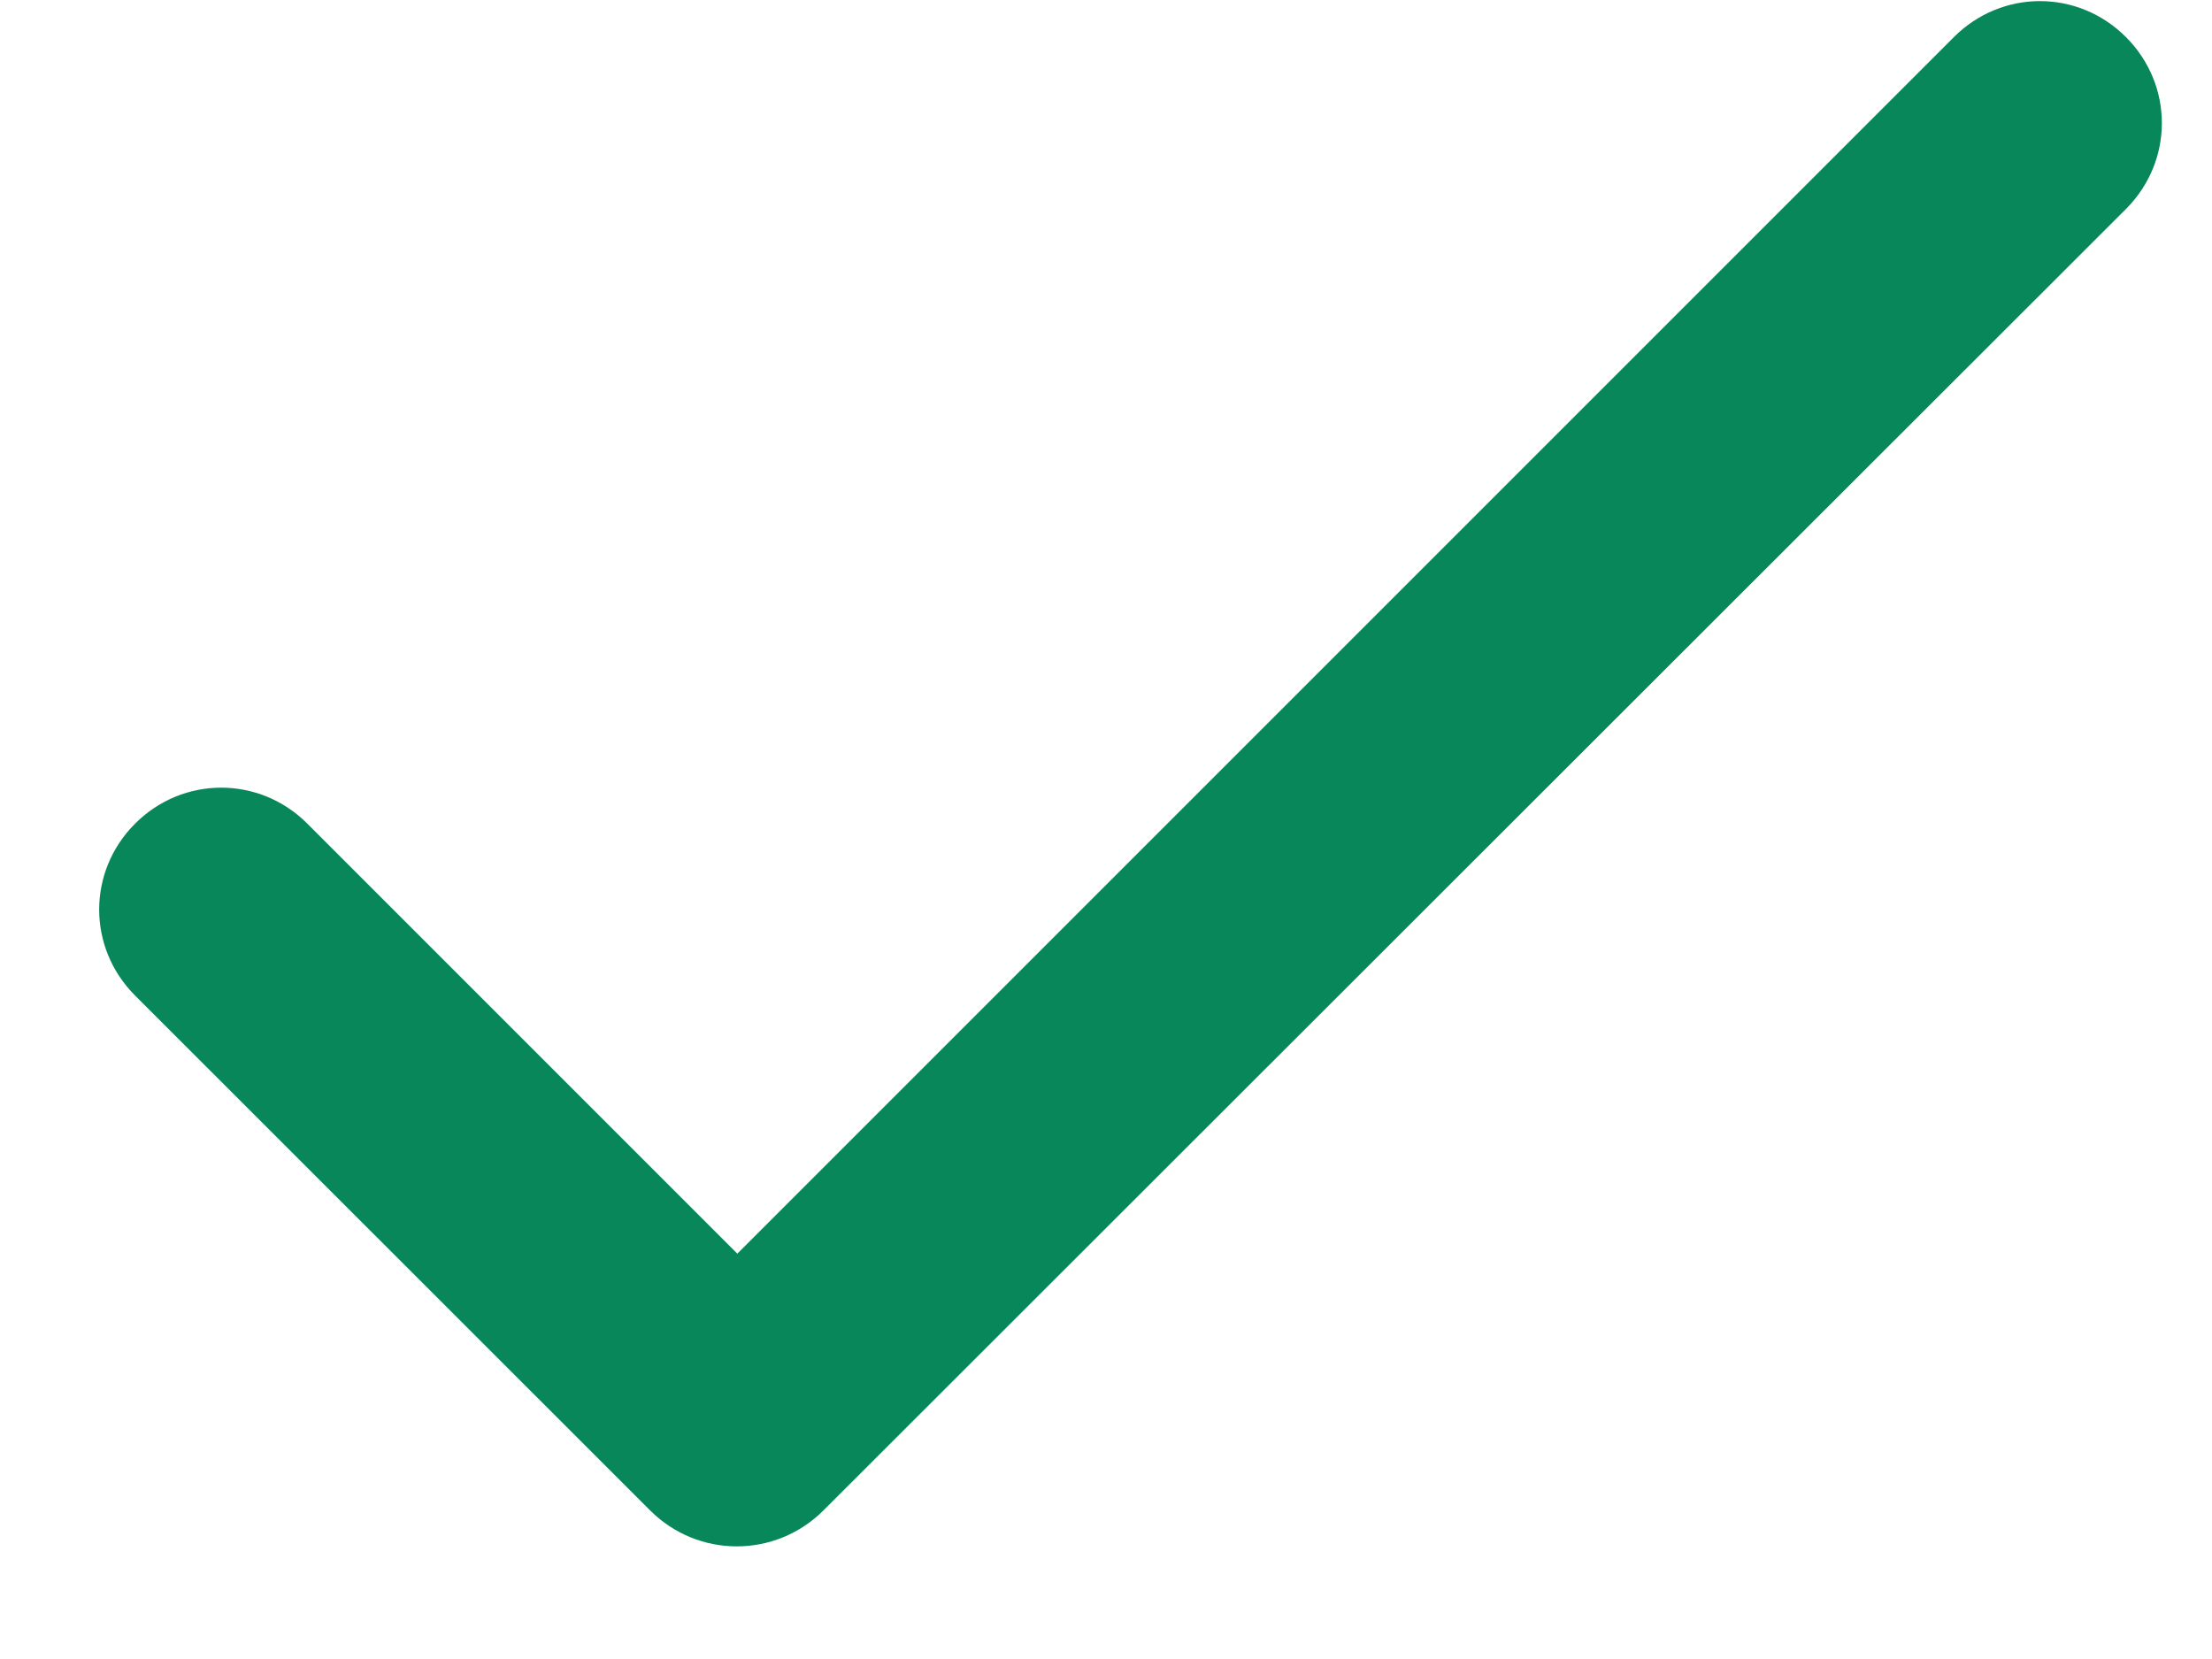 <svg width="12" height="9" viewBox="0 0 12 9" fill="none" xmlns="http://www.w3.org/2000/svg">
<path d="M4 6.801L1.667 4.468C1.407 4.208 0.993 4.208 0.733 4.468C0.473 4.728 0.473 5.141 0.733 5.401L3.527 8.194C3.787 8.454 4.207 8.454 4.467 8.194L11.533 1.134C11.793 0.874 11.793 0.461 11.533 0.201C11.273 -0.059 10.86 -0.059 10.6 0.201L4 6.801Z" fill="#08875B"/>
</svg>
